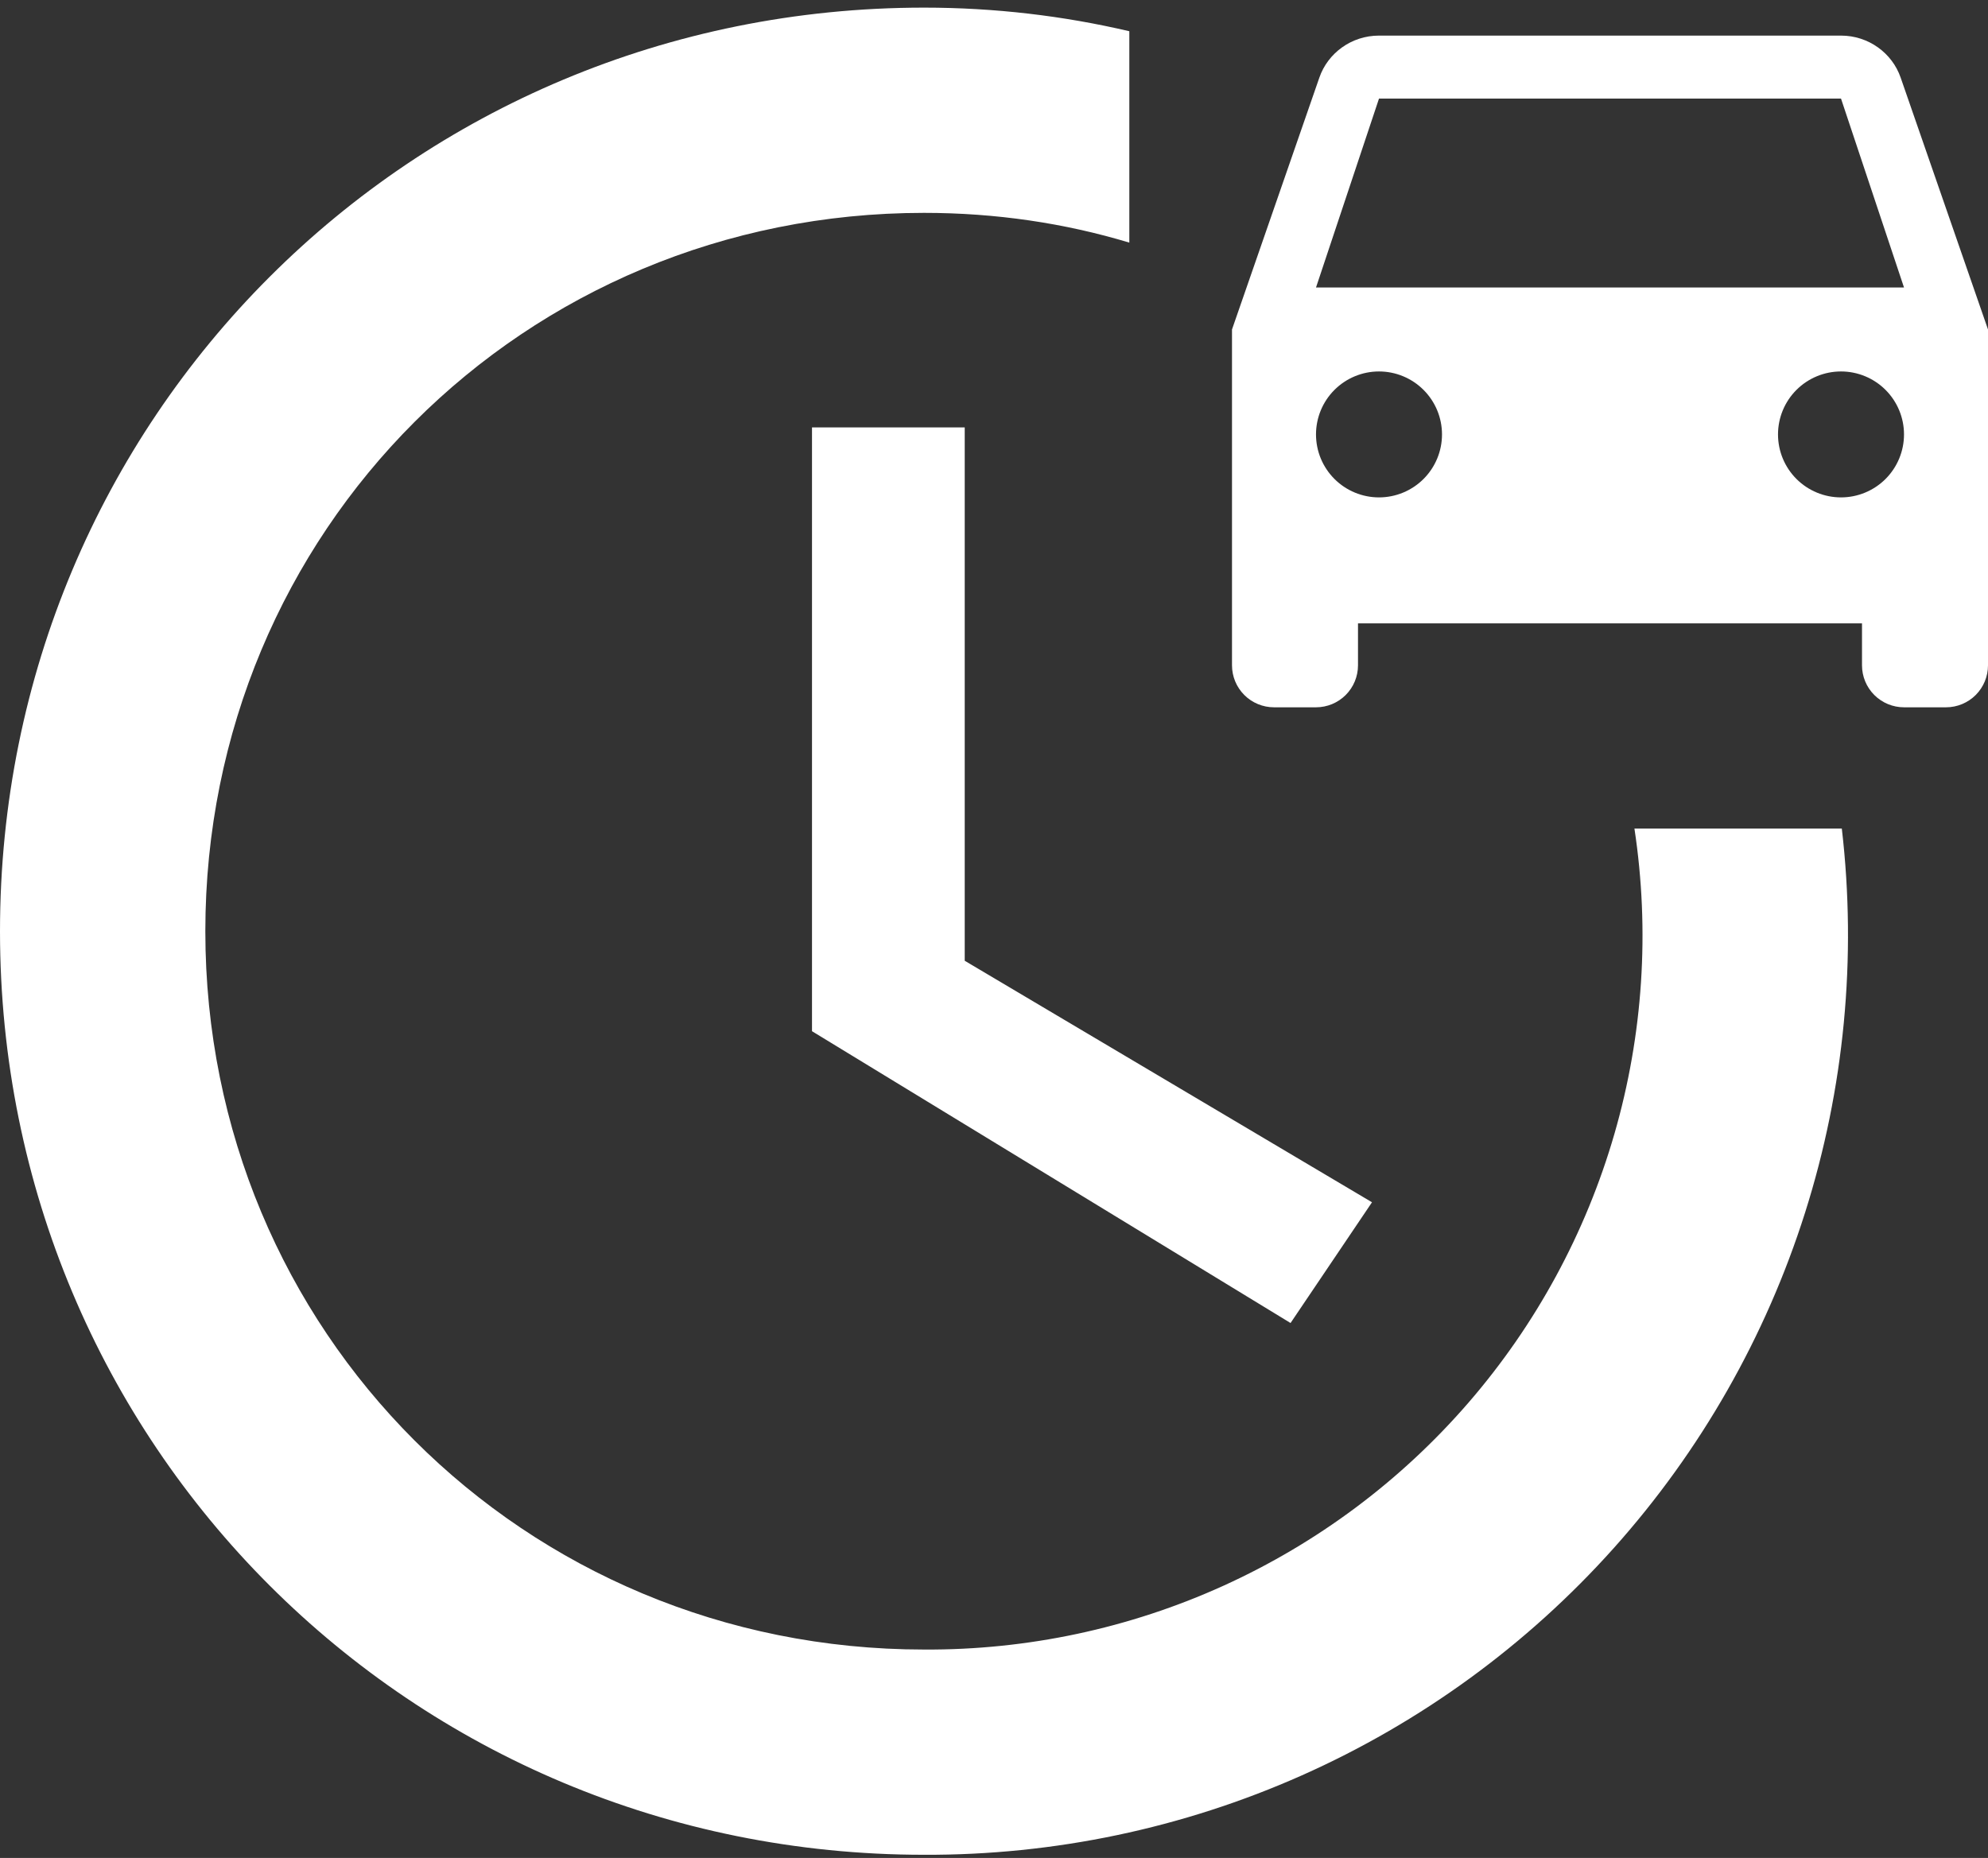<svg width="184" height="172" viewBox="0 0 184 172" fill="none" xmlns="http://www.w3.org/2000/svg">
<rect x="0" y="0" width="184" height="172" fill="#333333" stroke="none"/>
<path d="M121.803 26.615L127.634 9.126H170.395L176.226 26.615M170.395 46.046C168.848 46.046 167.365 45.432 166.271 44.339C165.178 43.246 164.564 41.763 164.564 40.217C164.564 38.671 165.178 37.188 166.271 36.095C167.365 35.002 168.848 34.387 170.395 34.387C171.941 34.387 173.424 35.002 174.518 36.095C175.611 37.188 176.226 38.671 176.226 40.217C176.226 41.763 175.611 43.246 174.518 44.339C173.424 45.432 171.941 46.046 170.395 46.046ZM127.634 46.046C126.087 46.046 124.604 45.432 123.511 44.339C122.417 43.246 121.803 41.763 121.803 40.217C121.803 38.671 122.417 37.188 123.511 36.095C124.604 35.002 126.087 34.387 127.634 34.387C129.18 34.387 130.664 35.002 131.757 36.095C132.851 37.188 133.465 38.671 133.465 40.217C133.465 41.763 132.851 43.246 131.757 44.339C130.664 45.432 129.18 46.046 127.634 46.046ZM175.915 7.183C175.137 4.929 172.96 3.296 170.395 3.296H127.634C125.068 3.296 122.891 4.929 122.114 7.183L114.028 30.501V61.592C114.028 62.623 114.438 63.611 115.167 64.34C115.896 65.069 116.885 65.478 117.916 65.478H121.803C122.834 65.478 123.823 65.069 124.552 64.34C125.281 63.611 125.69 62.623 125.69 61.592V57.706H172.338V61.592C172.338 62.623 172.748 63.611 173.477 64.34C174.206 65.069 175.195 65.478 176.226 65.478H180.113C181.144 65.478 182.133 65.069 182.862 64.34C183.591 63.611 184 62.623 184 61.592V30.501L175.915 7.183Z" fill="white"/>
<path d="M75.155 39.569V95.463L119.447 122.478L126.986 111.3L89.29 88.942V39.569H75.155Z" fill="white"/>
<path d="M151.276 76.705C152.708 86.148 152.076 95.788 149.424 104.963C146.772 114.138 142.163 122.629 135.914 129.852C129.664 137.076 121.923 142.859 113.224 146.804C104.524 150.749 95.073 152.762 85.52 152.705C48.461 152.705 19.005 123.255 19.005 86.205C19.005 49.155 48.461 19.706 85.52 19.706C92.172 19.706 98.538 20.655 104.525 22.46V2.891C98.443 1.466 92.077 0.706 85.52 0.706C38.009 0.706 0 38.705 0 86.205C0 133.705 38.009 171.705 85.52 171.705C97.566 171.755 109.485 169.25 120.491 164.355C131.497 159.46 141.34 152.286 149.368 143.308C157.397 134.33 163.429 123.751 167.066 112.27C170.704 100.789 171.864 88.667 170.47 76.705H151.276Z" fill="white"/>
</svg>
